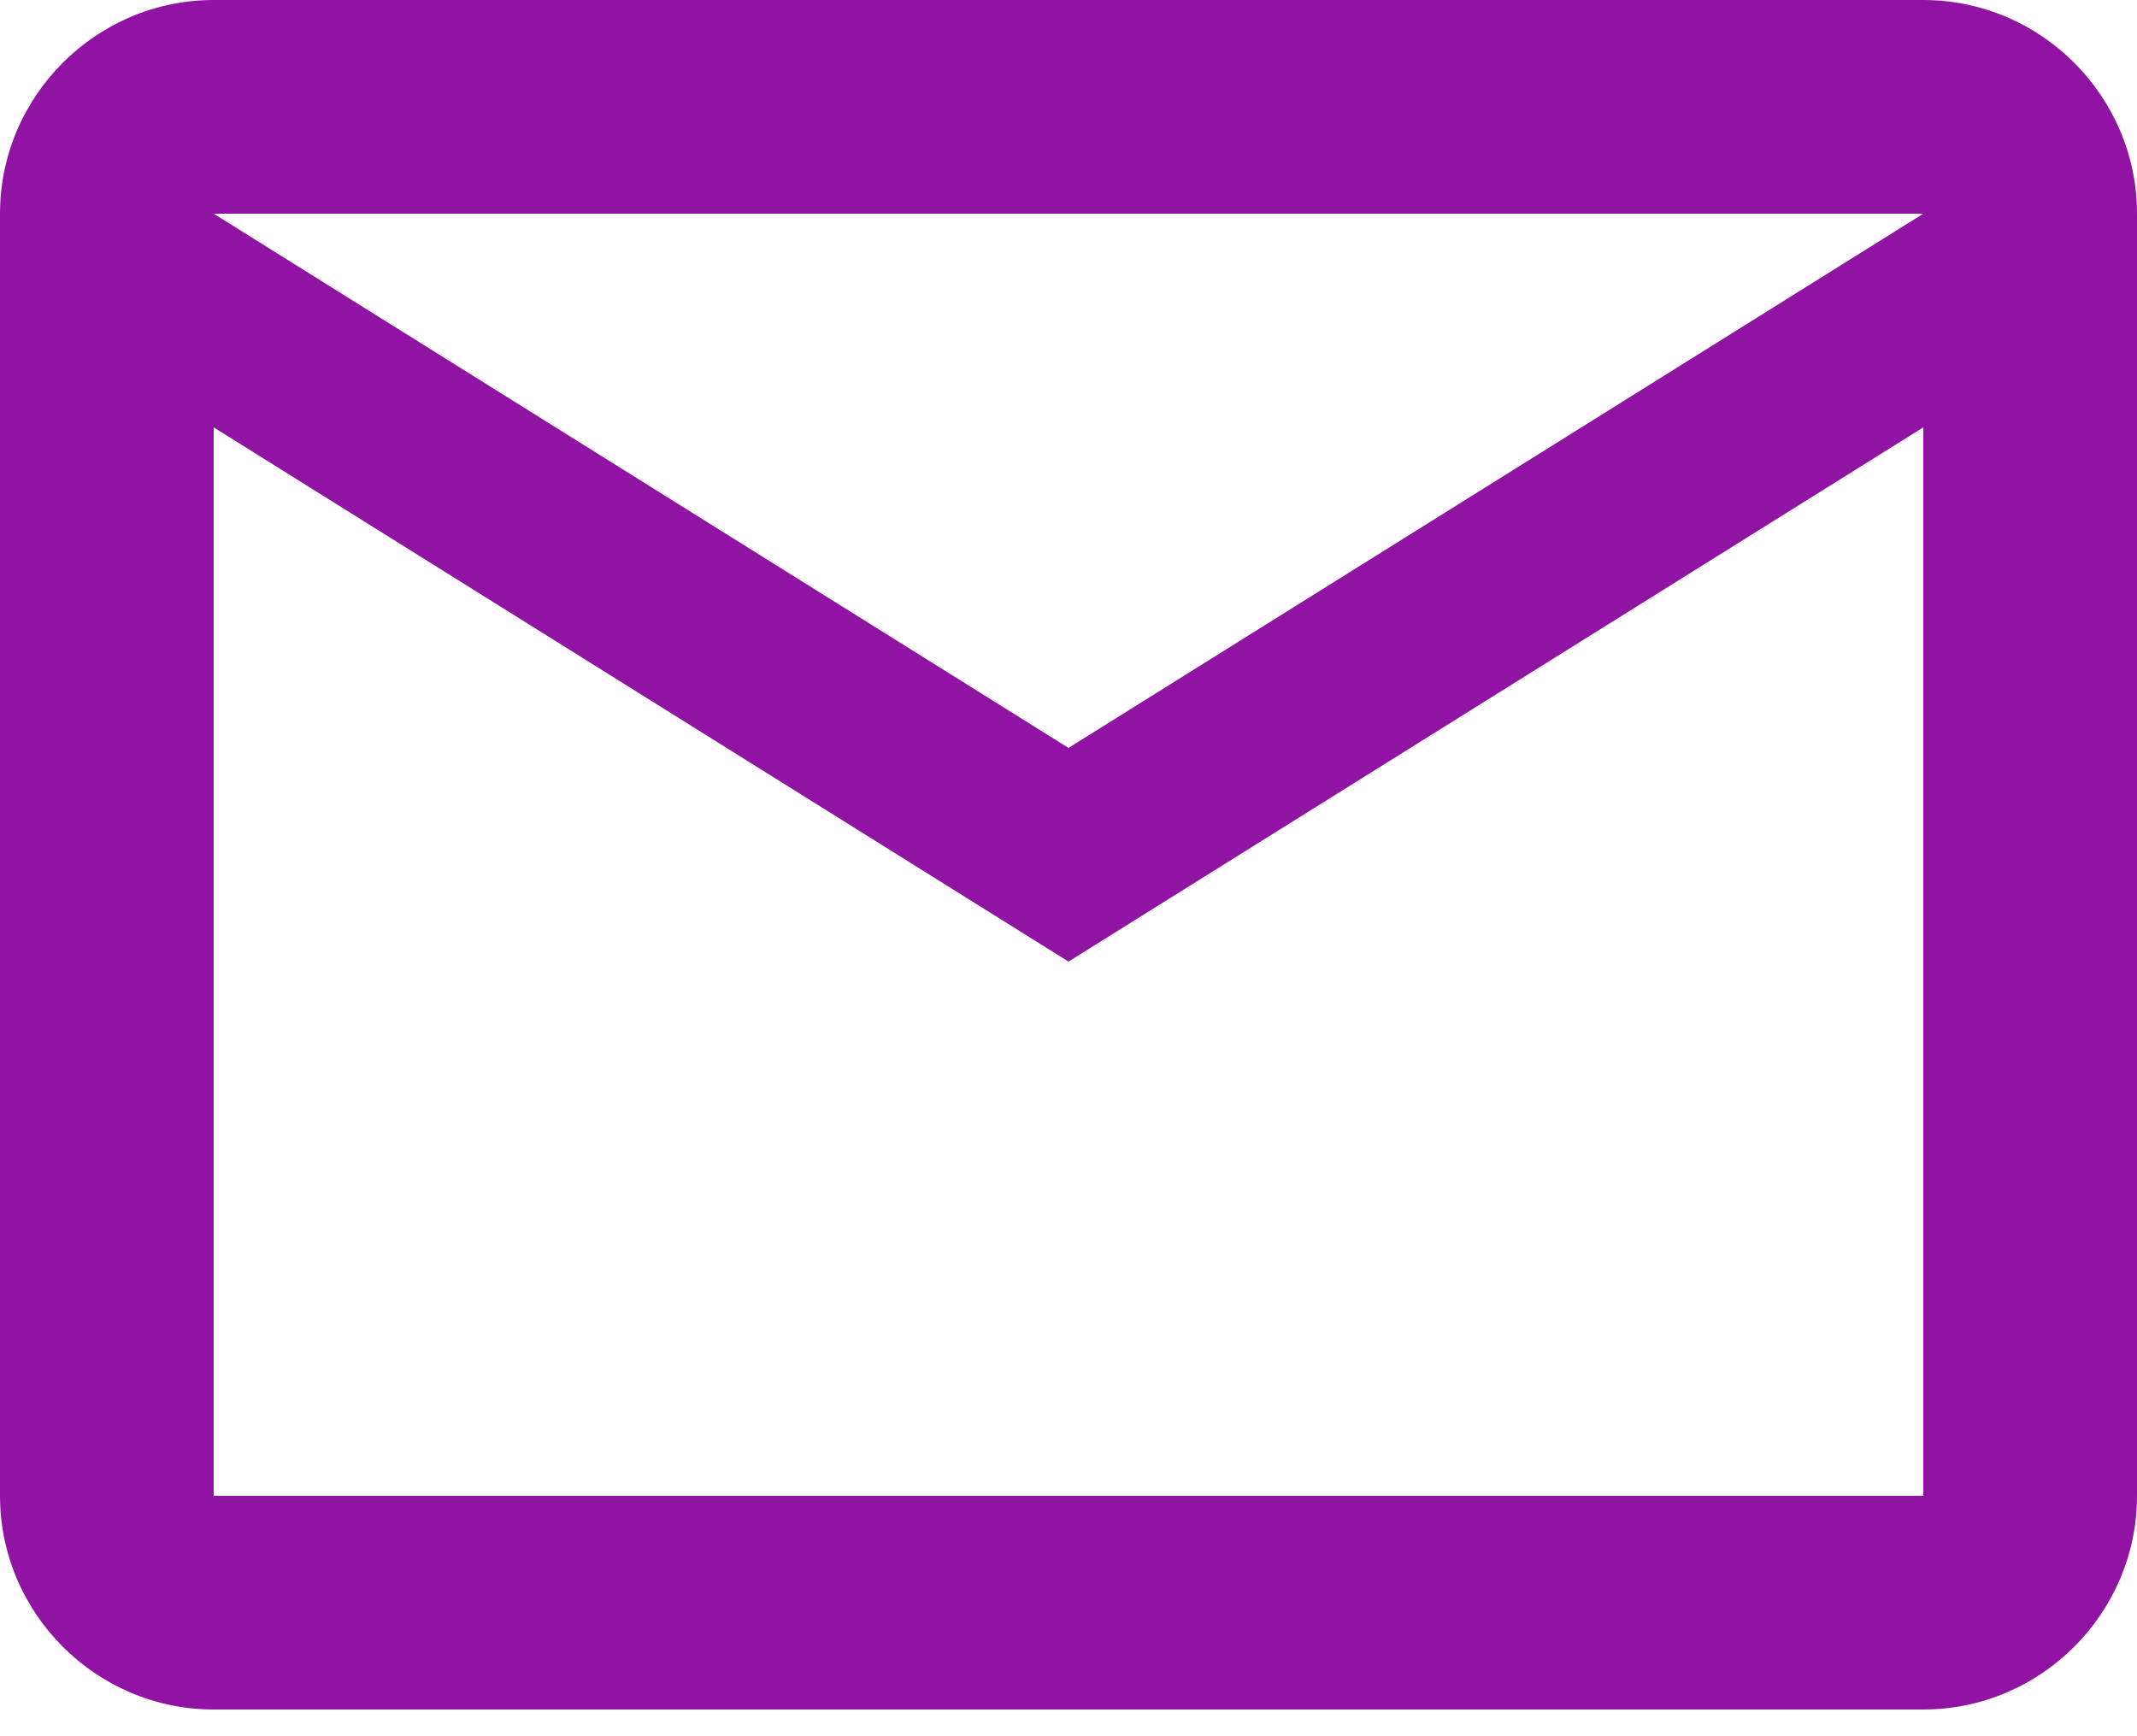 <svg width="16" height="13" viewBox="0 0 16 13" fill="none" xmlns="http://www.w3.org/2000/svg">
<path d="M16 1.6C16 0.72 15.28 0 14.4 0H1.6C0.72 0 0 0.72 0 1.6V11.2C0 12.08 0.72 12.8 1.6 12.8H14.4C15.28 12.8 16 12.08 16 11.2V1.6ZM14.4 1.6L8 5.6L1.6 1.6H14.4ZM14.4 11.2H1.6V3.2L8 7.2L14.4 3.2V11.2Z" fill="#9113A4"/>
</svg>
